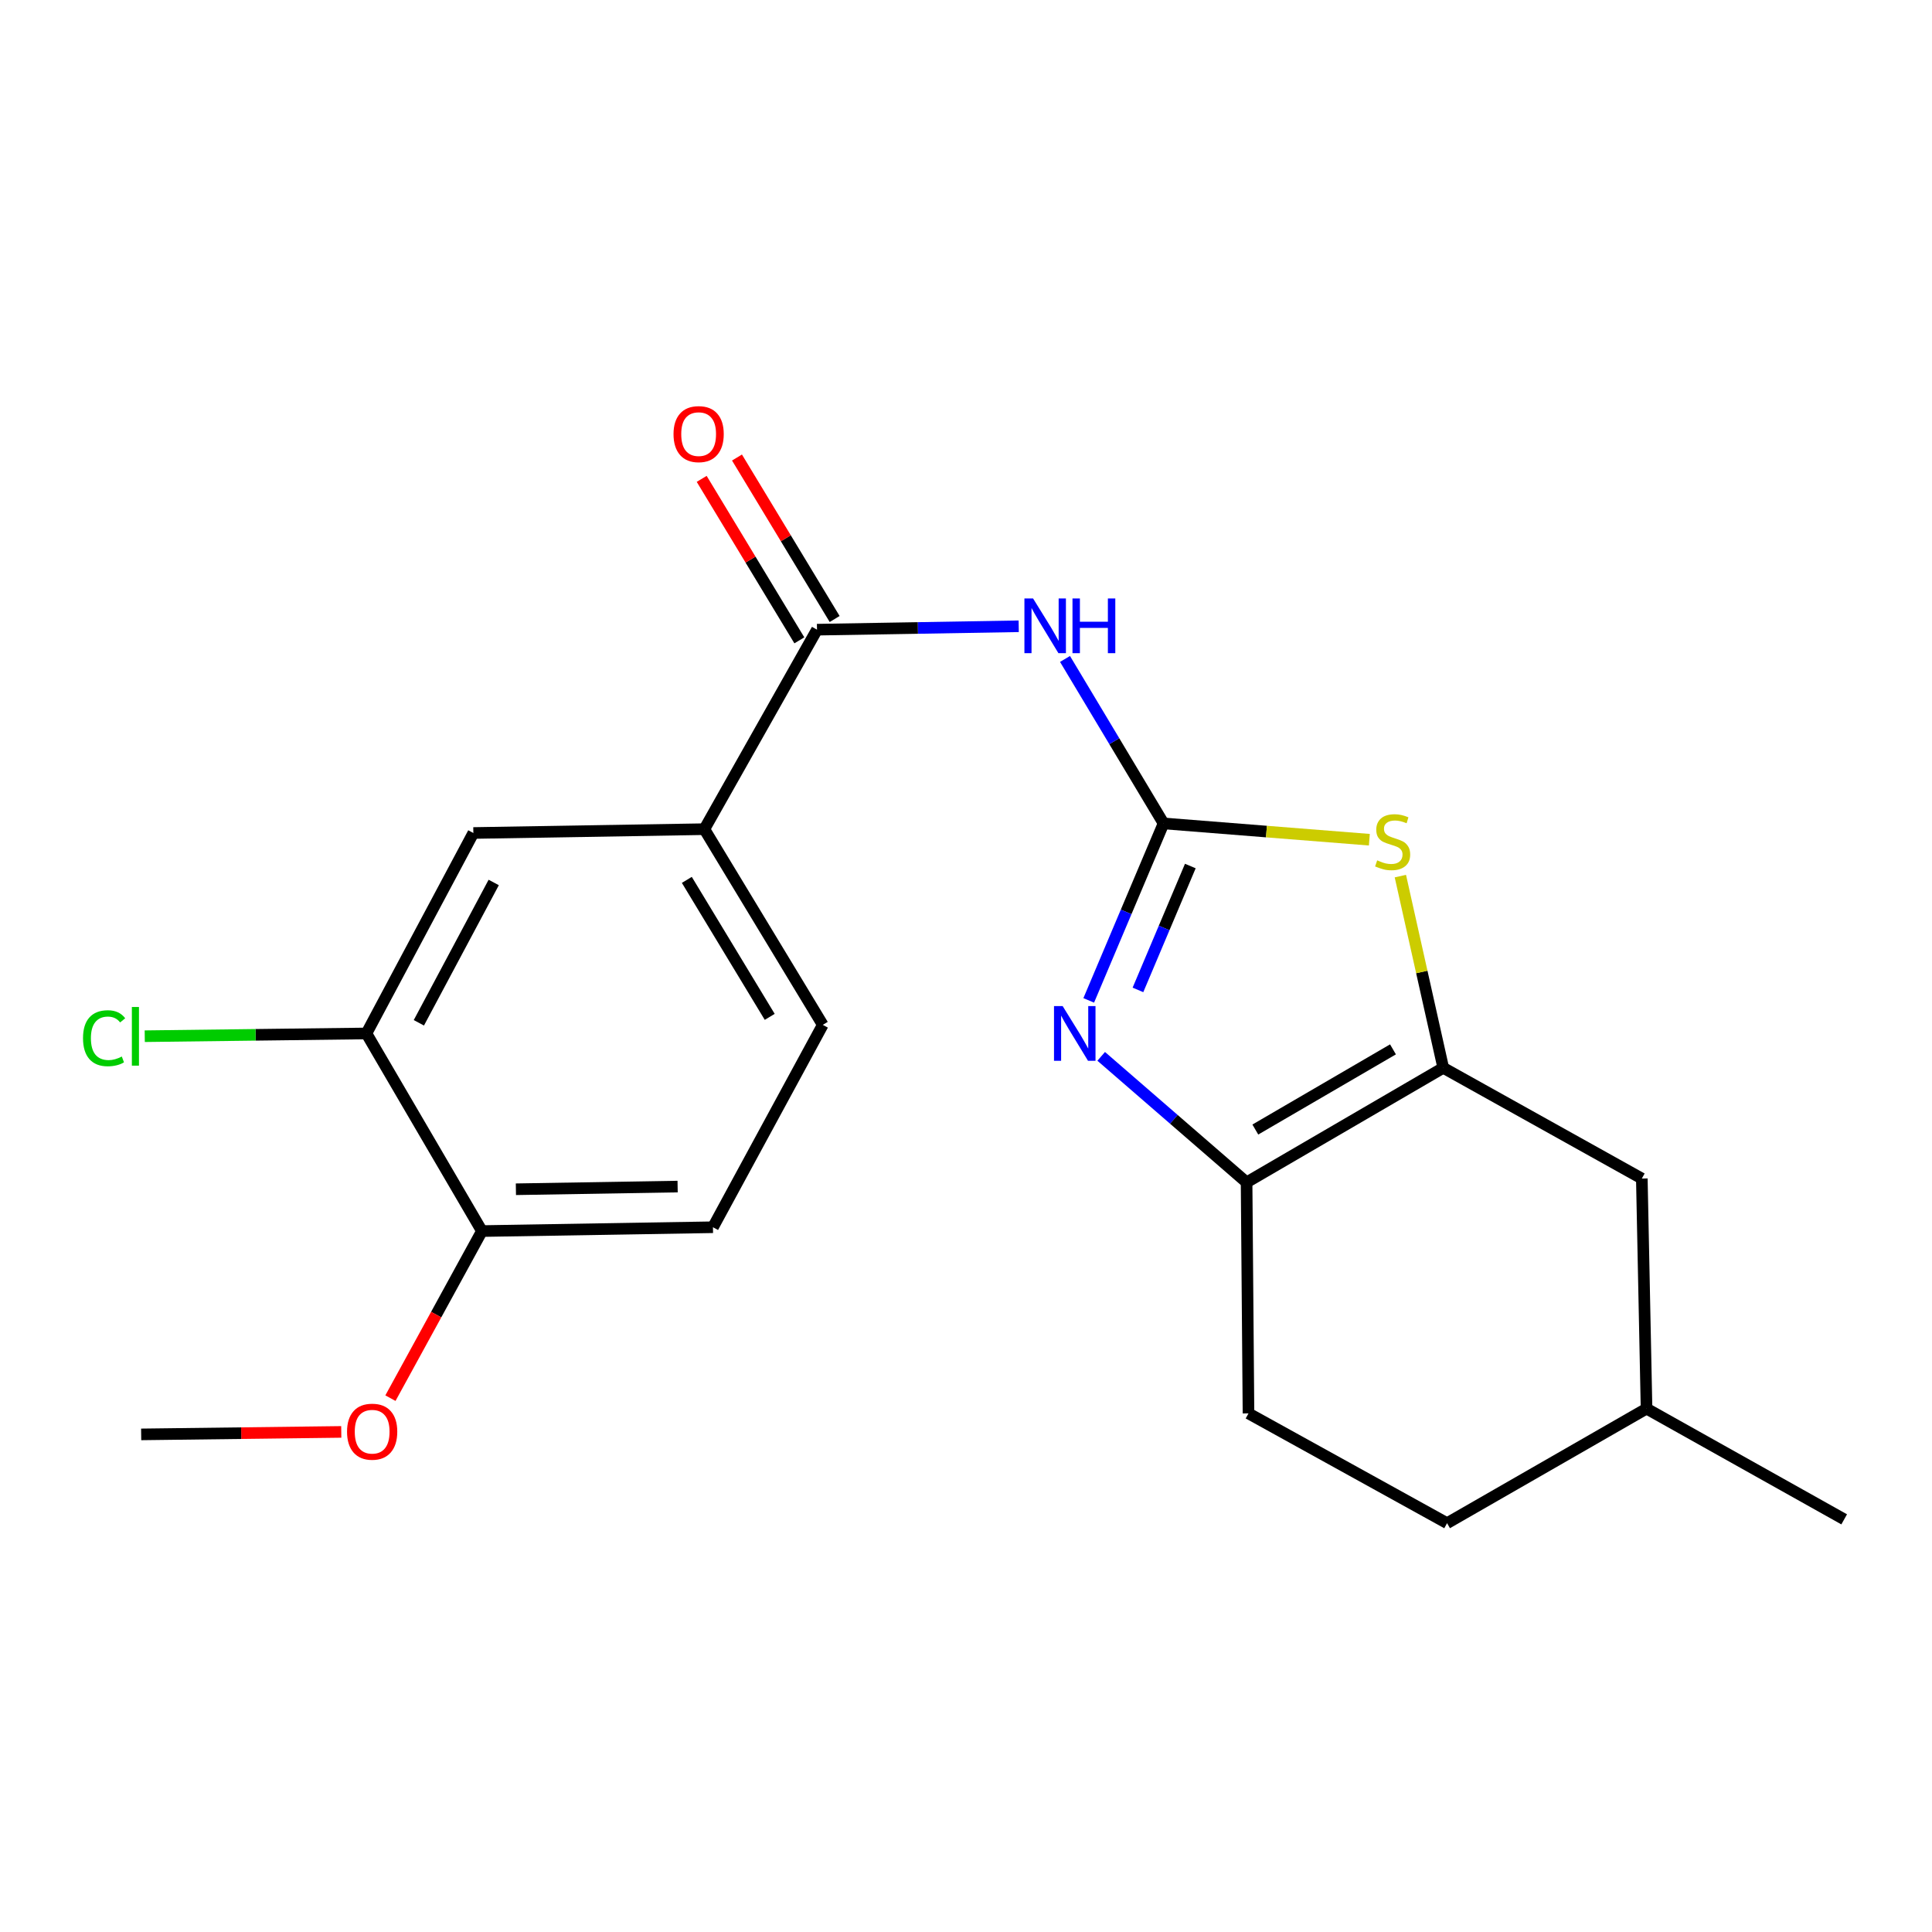 <?xml version='1.0' encoding='iso-8859-1'?>
<svg version='1.1' baseProfile='full'
              xmlns='http://www.w3.org/2000/svg'
                      xmlns:rdkit='http://www.rdkit.org/xml'
                      xmlns:xlink='http://www.w3.org/1999/xlink'
                  xml:space='preserve'
width='1000px' height='1000px' viewBox='0 0 1000 1000'>
<!-- END OF HEADER -->
<rect style='opacity:1.0;fill:#FFFFFF;stroke:none' width='1000' height='1000' x='0' y='0'> </rect>
<path class='bond-0' d='M 602.256,426.199 L 582.891,472.001' style='fill:none;fill-rule:evenodd;stroke:#000000;stroke-width:6px;stroke-linecap:butt;stroke-linejoin:miter;stroke-opacity:1' />
<path class='bond-0' d='M 582.891,472.001 L 563.525,517.803' style='fill:none;fill-rule:evenodd;stroke:#0000FF;stroke-width:6px;stroke-linecap:butt;stroke-linejoin:miter;stroke-opacity:1' />
<path class='bond-0' d='M 616.113,448.254 L 602.557,480.316' style='fill:none;fill-rule:evenodd;stroke:#000000;stroke-width:6px;stroke-linecap:butt;stroke-linejoin:miter;stroke-opacity:1' />
<path class='bond-0' d='M 602.557,480.316 L 589.001,512.377' style='fill:none;fill-rule:evenodd;stroke:#0000FF;stroke-width:6px;stroke-linecap:butt;stroke-linejoin:miter;stroke-opacity:1' />
<path class='bond-1' d='M 602.256,426.199 L 576.752,383.632' style='fill:none;fill-rule:evenodd;stroke:#000000;stroke-width:6px;stroke-linecap:butt;stroke-linejoin:miter;stroke-opacity:1' />
<path class='bond-1' d='M 576.752,383.632 L 551.247,341.065' style='fill:none;fill-rule:evenodd;stroke:#0000FF;stroke-width:6px;stroke-linecap:butt;stroke-linejoin:miter;stroke-opacity:1' />
<path class='bond-3' d='M 602.256,426.199 L 655.516,430.419' style='fill:none;fill-rule:evenodd;stroke:#000000;stroke-width:6px;stroke-linecap:butt;stroke-linejoin:miter;stroke-opacity:1' />
<path class='bond-3' d='M 655.516,430.419 L 708.775,434.638' style='fill:none;fill-rule:evenodd;stroke:#CCCC00;stroke-width:6px;stroke-linecap:butt;stroke-linejoin:miter;stroke-opacity:1' />
<path class='bond-4' d='M 569.973,546.771 L 607.603,579.382' style='fill:none;fill-rule:evenodd;stroke:#0000FF;stroke-width:6px;stroke-linecap:butt;stroke-linejoin:miter;stroke-opacity:1' />
<path class='bond-4' d='M 607.603,579.382 L 645.232,611.993' style='fill:none;fill-rule:evenodd;stroke:#000000;stroke-width:6px;stroke-linecap:butt;stroke-linejoin:miter;stroke-opacity:1' />
<path class='bond-5' d='M 527.284,324.156 L 475.082,325.037' style='fill:none;fill-rule:evenodd;stroke:#0000FF;stroke-width:6px;stroke-linecap:butt;stroke-linejoin:miter;stroke-opacity:1' />
<path class='bond-5' d='M 475.082,325.037 L 422.879,325.917' style='fill:none;fill-rule:evenodd;stroke:#000000;stroke-width:6px;stroke-linecap:butt;stroke-linejoin:miter;stroke-opacity:1' />
<path class='bond-2' d='M 747.02,552.707 L 735.924,503.09' style='fill:none;fill-rule:evenodd;stroke:#000000;stroke-width:6px;stroke-linecap:butt;stroke-linejoin:miter;stroke-opacity:1' />
<path class='bond-2' d='M 735.924,503.09 L 724.827,453.474' style='fill:none;fill-rule:evenodd;stroke:#CCCC00;stroke-width:6px;stroke-linecap:butt;stroke-linejoin:miter;stroke-opacity:1' />
<path class='bond-9' d='M 747.02,552.707 L 849.804,610.012' style='fill:none;fill-rule:evenodd;stroke:#000000;stroke-width:6px;stroke-linecap:butt;stroke-linejoin:miter;stroke-opacity:1' />
<path class='bond-21' d='M 747.02,552.707 L 645.232,611.993' style='fill:none;fill-rule:evenodd;stroke:#000000;stroke-width:6px;stroke-linecap:butt;stroke-linejoin:miter;stroke-opacity:1' />
<path class='bond-21' d='M 721.005,543.15 L 649.754,584.65' style='fill:none;fill-rule:evenodd;stroke:#000000;stroke-width:6px;stroke-linecap:butt;stroke-linejoin:miter;stroke-opacity:1' />
<path class='bond-12' d='M 645.232,611.993 L 646.217,731.574' style='fill:none;fill-rule:evenodd;stroke:#000000;stroke-width:6px;stroke-linecap:butt;stroke-linejoin:miter;stroke-opacity:1' />
<path class='bond-6' d='M 422.879,325.917 L 364.577,429.176' style='fill:none;fill-rule:evenodd;stroke:#000000;stroke-width:6px;stroke-linecap:butt;stroke-linejoin:miter;stroke-opacity:1' />
<path class='bond-11' d='M 432.014,320.393 L 406.739,278.602' style='fill:none;fill-rule:evenodd;stroke:#000000;stroke-width:6px;stroke-linecap:butt;stroke-linejoin:miter;stroke-opacity:1' />
<path class='bond-11' d='M 406.739,278.602 L 381.464,236.811' style='fill:none;fill-rule:evenodd;stroke:#FF0000;stroke-width:6px;stroke-linecap:butt;stroke-linejoin:miter;stroke-opacity:1' />
<path class='bond-11' d='M 413.744,331.442 L 388.469,289.651' style='fill:none;fill-rule:evenodd;stroke:#000000;stroke-width:6px;stroke-linecap:butt;stroke-linejoin:miter;stroke-opacity:1' />
<path class='bond-11' d='M 388.469,289.651 L 363.194,247.861' style='fill:none;fill-rule:evenodd;stroke:#FF0000;stroke-width:6px;stroke-linecap:butt;stroke-linejoin:miter;stroke-opacity:1' />
<path class='bond-8' d='M 364.577,429.176 L 245.008,431.157' style='fill:none;fill-rule:evenodd;stroke:#000000;stroke-width:6px;stroke-linecap:butt;stroke-linejoin:miter;stroke-opacity:1' />
<path class='bond-13' d='M 364.577,429.176 L 425.868,530.466' style='fill:none;fill-rule:evenodd;stroke:#000000;stroke-width:6px;stroke-linecap:butt;stroke-linejoin:miter;stroke-opacity:1' />
<path class='bond-13' d='M 355.503,455.423 L 398.407,526.326' style='fill:none;fill-rule:evenodd;stroke:#000000;stroke-width:6px;stroke-linecap:butt;stroke-linejoin:miter;stroke-opacity:1' />
<path class='bond-7' d='M 189.66,534.914 L 245.008,431.157' style='fill:none;fill-rule:evenodd;stroke:#000000;stroke-width:6px;stroke-linecap:butt;stroke-linejoin:miter;stroke-opacity:1' />
<path class='bond-7' d='M 216.801,529.4 L 255.545,456.77' style='fill:none;fill-rule:evenodd;stroke:#000000;stroke-width:6px;stroke-linecap:butt;stroke-linejoin:miter;stroke-opacity:1' />
<path class='bond-15' d='M 189.66,534.914 L 132.291,535.625' style='fill:none;fill-rule:evenodd;stroke:#000000;stroke-width:6px;stroke-linecap:butt;stroke-linejoin:miter;stroke-opacity:1' />
<path class='bond-15' d='M 132.291,535.625 L 74.921,536.337' style='fill:none;fill-rule:evenodd;stroke:#00CC00;stroke-width:6px;stroke-linecap:butt;stroke-linejoin:miter;stroke-opacity:1' />
<path class='bond-23' d='M 189.66,534.914 L 249.445,637.2' style='fill:none;fill-rule:evenodd;stroke:#000000;stroke-width:6px;stroke-linecap:butt;stroke-linejoin:miter;stroke-opacity:1' />
<path class='bond-17' d='M 849.804,610.012 L 852.248,729.107' style='fill:none;fill-rule:evenodd;stroke:#000000;stroke-width:6px;stroke-linecap:butt;stroke-linejoin:miter;stroke-opacity:1' />
<path class='bond-10' d='M 249.445,637.2 L 369.026,635.219' style='fill:none;fill-rule:evenodd;stroke:#000000;stroke-width:6px;stroke-linecap:butt;stroke-linejoin:miter;stroke-opacity:1' />
<path class='bond-10' d='M 267.028,615.554 L 350.735,614.167' style='fill:none;fill-rule:evenodd;stroke:#000000;stroke-width:6px;stroke-linecap:butt;stroke-linejoin:miter;stroke-opacity:1' />
<path class='bond-18' d='M 249.445,637.2 L 225.766,680.44' style='fill:none;fill-rule:evenodd;stroke:#000000;stroke-width:6px;stroke-linecap:butt;stroke-linejoin:miter;stroke-opacity:1' />
<path class='bond-18' d='M 225.766,680.44 L 202.087,723.679' style='fill:none;fill-rule:evenodd;stroke:#FF0000;stroke-width:6px;stroke-linecap:butt;stroke-linejoin:miter;stroke-opacity:1' />
<path class='bond-16' d='M 646.217,731.574 L 749.001,788.393' style='fill:none;fill-rule:evenodd;stroke:#000000;stroke-width:6px;stroke-linecap:butt;stroke-linejoin:miter;stroke-opacity:1' />
<path class='bond-14' d='M 425.868,530.466 L 369.026,635.219' style='fill:none;fill-rule:evenodd;stroke:#000000;stroke-width:6px;stroke-linecap:butt;stroke-linejoin:miter;stroke-opacity:1' />
<path class='bond-22' d='M 749.001,788.393 L 852.248,729.107' style='fill:none;fill-rule:evenodd;stroke:#000000;stroke-width:6px;stroke-linecap:butt;stroke-linejoin:miter;stroke-opacity:1' />
<path class='bond-20' d='M 852.248,729.107 L 954.545,786.412' style='fill:none;fill-rule:evenodd;stroke:#000000;stroke-width:6px;stroke-linecap:butt;stroke-linejoin:miter;stroke-opacity:1' />
<path class='bond-19' d='M 176.637,741.155 L 124.853,741.797' style='fill:none;fill-rule:evenodd;stroke:#FF0000;stroke-width:6px;stroke-linecap:butt;stroke-linejoin:miter;stroke-opacity:1' />
<path class='bond-19' d='M 124.853,741.797 L 73.069,742.439' style='fill:none;fill-rule:evenodd;stroke:#000000;stroke-width:6px;stroke-linecap:butt;stroke-linejoin:miter;stroke-opacity:1' />
<path  class='atom-1' d='M 550.031 520.754
L 559.311 535.754
Q 560.231 537.234, 561.711 539.914
Q 563.191 542.594, 563.271 542.754
L 563.271 520.754
L 567.031 520.754
L 567.031 549.074
L 563.151 549.074
L 553.191 532.674
Q 552.031 530.754, 550.791 528.554
Q 549.591 526.354, 549.231 525.674
L 549.231 549.074
L 545.551 549.074
L 545.551 520.754
L 550.031 520.754
' fill='#0000FF'/>
<path  class='atom-2' d='M 534.717 309.765
L 543.997 324.765
Q 544.917 326.245, 546.397 328.925
Q 547.877 331.605, 547.957 331.765
L 547.957 309.765
L 551.717 309.765
L 551.717 338.085
L 547.837 338.085
L 537.877 321.685
Q 536.717 319.765, 535.477 317.565
Q 534.277 315.365, 533.917 314.685
L 533.917 338.085
L 530.237 338.085
L 530.237 309.765
L 534.717 309.765
' fill='#0000FF'/>
<path  class='atom-2' d='M 555.117 309.765
L 558.957 309.765
L 558.957 321.805
L 573.437 321.805
L 573.437 309.765
L 577.277 309.765
L 577.277 338.085
L 573.437 338.085
L 573.437 325.005
L 558.957 325.005
L 558.957 338.085
L 555.117 338.085
L 555.117 309.765
' fill='#0000FF'/>
<path  class='atom-4' d='M 712.829 445.313
Q 713.149 445.433, 714.469 445.993
Q 715.789 446.553, 717.229 446.913
Q 718.709 447.233, 720.149 447.233
Q 722.829 447.233, 724.389 445.953
Q 725.949 444.633, 725.949 442.353
Q 725.949 440.793, 725.149 439.833
Q 724.389 438.873, 723.189 438.353
Q 721.989 437.833, 719.989 437.233
Q 717.469 436.473, 715.949 435.753
Q 714.469 435.033, 713.389 433.513
Q 712.349 431.993, 712.349 429.433
Q 712.349 425.873, 714.749 423.673
Q 717.189 421.473, 721.989 421.473
Q 725.269 421.473, 728.989 423.033
L 728.069 426.113
Q 724.669 424.713, 722.109 424.713
Q 719.349 424.713, 717.829 425.873
Q 716.309 426.993, 716.349 428.953
Q 716.349 430.473, 717.109 431.393
Q 717.909 432.313, 719.029 432.833
Q 720.189 433.353, 722.109 433.953
Q 724.669 434.753, 726.189 435.553
Q 727.709 436.353, 728.789 437.993
Q 729.909 439.593, 729.909 442.353
Q 729.909 446.273, 727.269 448.393
Q 724.669 450.473, 720.309 450.473
Q 717.789 450.473, 715.869 449.913
Q 713.989 449.393, 711.749 448.473
L 712.829 445.313
' fill='#CCCC00'/>
<path  class='atom-12' d='M 348.612 224.696
Q 348.612 217.896, 351.972 214.096
Q 355.332 210.296, 361.612 210.296
Q 367.892 210.296, 371.252 214.096
Q 374.612 217.896, 374.612 224.696
Q 374.612 231.576, 371.212 235.496
Q 367.812 239.376, 361.612 239.376
Q 355.372 239.376, 351.972 235.496
Q 348.612 231.616, 348.612 224.696
M 361.612 236.176
Q 365.932 236.176, 368.252 233.296
Q 370.612 230.376, 370.612 224.696
Q 370.612 219.136, 368.252 216.336
Q 365.932 213.496, 361.612 213.496
Q 357.292 213.496, 354.932 216.296
Q 352.612 219.096, 352.612 224.696
Q 352.612 230.416, 354.932 233.296
Q 357.292 236.176, 361.612 236.176
' fill='#FF0000'/>
<path  class='atom-16' d='M 42.971 537.377
Q 42.971 530.337, 46.251 526.657
Q 49.571 522.937, 55.851 522.937
Q 61.691 522.937, 64.811 527.057
L 62.171 529.217
Q 59.891 526.217, 55.851 526.217
Q 51.571 526.217, 49.291 529.097
Q 47.051 531.937, 47.051 537.377
Q 47.051 542.977, 49.371 545.857
Q 51.731 548.737, 56.291 548.737
Q 59.411 548.737, 63.051 546.857
L 64.171 549.857
Q 62.691 550.817, 60.451 551.377
Q 58.211 551.937, 55.731 551.937
Q 49.571 551.937, 46.251 548.177
Q 42.971 544.417, 42.971 537.377
' fill='#00CC00'/>
<path  class='atom-16' d='M 68.251 521.217
L 71.931 521.217
L 71.931 551.577
L 68.251 551.577
L 68.251 521.217
' fill='#00CC00'/>
<path  class='atom-19' d='M 179.626 741.037
Q 179.626 734.237, 182.986 730.437
Q 186.346 726.637, 192.626 726.637
Q 198.906 726.637, 202.266 730.437
Q 205.626 734.237, 205.626 741.037
Q 205.626 747.917, 202.226 751.837
Q 198.826 755.717, 192.626 755.717
Q 186.386 755.717, 182.986 751.837
Q 179.626 747.957, 179.626 741.037
M 192.626 752.517
Q 196.946 752.517, 199.266 749.637
Q 201.626 746.717, 201.626 741.037
Q 201.626 735.477, 199.266 732.677
Q 196.946 729.837, 192.626 729.837
Q 188.306 729.837, 185.946 732.637
Q 183.626 735.437, 183.626 741.037
Q 183.626 746.757, 185.946 749.637
Q 188.306 752.517, 192.626 752.517
' fill='#FF0000'/>
</svg>
